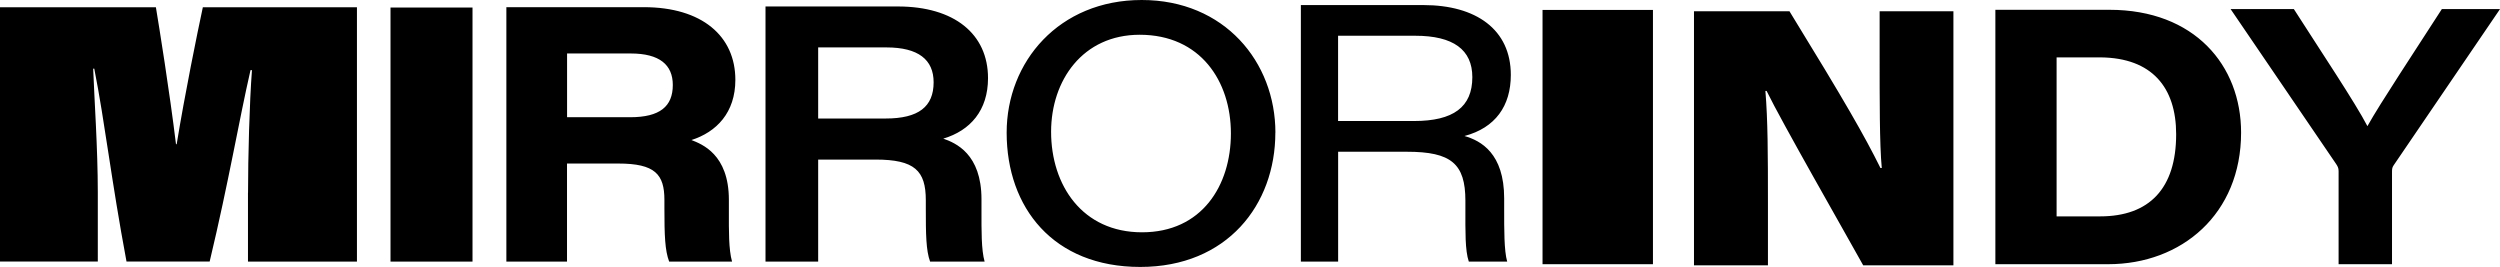 <?xml version="1.0" encoding="UTF-8"?> <svg xmlns="http://www.w3.org/2000/svg" width="487" height="52" viewBox="0 0 487 52" fill="none"><path d="M48.317 37.514C48.317 30.618 48.599 19.927 49.083 13.656H48.801C46.569 23.37 44.608 35.185 40.843 50.943H24.643C21.644 34.901 20.45 23.927 18.364 13.372H18.15C18.364 19.143 19.052 28.925 19.052 37.503V50.943H0V1.42H30.37C31.001 5.215 33.019 17.746 34.282 28.085H34.417C36.029 18.235 38.396 6.624 39.512 1.42H69.533V50.955H48.305V37.514H48.317ZM92.045 1.466V50.955H76.071V1.466H92.045ZM110.454 31.857V50.955H98.64V1.397H125.414C136.755 1.397 143.248 7.033 143.248 15.553C143.248 21.95 139.562 25.722 134.692 27.278C136.698 28.073 141.985 30.027 141.985 38.923V41.4C141.985 44.797 141.929 48.614 142.605 50.955H130.351C129.528 48.773 129.427 45.842 129.427 40.582V38.957C129.427 33.947 127.601 31.857 120.431 31.857H110.443H110.454ZM110.454 22.836H122.753C128.548 22.836 131.062 20.734 131.062 16.553C131.062 12.634 128.491 10.418 122.866 10.418H110.466V22.836H110.454ZM159.38 31.073V50.955H149.121V1.261H174.914C185.872 1.261 192.466 6.601 192.466 15.224C192.466 21.507 189.006 25.438 183.752 27.006C186.165 27.846 191.193 29.971 191.193 38.821V41.207C191.193 44.752 191.147 48.682 191.801 50.955H181.182C180.382 48.773 180.348 45.57 180.348 40.65V39.014C180.348 33.254 178.195 31.084 170.54 31.084H159.38V31.073ZM159.38 23.086H172.524C178.939 23.086 181.87 20.78 181.87 16.031C181.87 11.623 178.894 9.237 172.682 9.237H159.38V23.086ZM248.438 25.847C248.438 39.878 239.047 52 222.115 52C205.183 52 196.096 40.457 196.096 25.835C196.096 12.02 206.299 0 222.408 0C238.517 0 248.449 12.054 248.449 25.847H248.438ZM204.754 25.665C204.754 36.083 210.83 45.252 222.464 45.252C234.098 45.252 239.78 36.174 239.78 25.994C239.78 15.815 233.839 6.771 222.013 6.771C210.921 6.771 204.754 15.644 204.754 25.676V25.665ZM260.669 29.562V50.955H253.409V0.988H277.286C287.522 0.988 294.308 5.737 294.308 14.588C294.308 20.655 291.276 24.904 285.278 26.494C288.469 27.403 293.012 29.869 293.012 38.628V40.843C293.012 44.649 292.989 48.83 293.598 50.955H286.124C285.38 48.773 285.459 45.024 285.459 40.764V39.105C285.459 31.879 282.685 29.562 274.084 29.562H260.669ZM275.459 23.574C283.091 23.574 286.811 20.87 286.811 15.031C286.811 9.668 283.069 6.964 275.707 6.964H260.658V23.574H275.459ZM344.395 51.682V39.65C344.395 29.937 344.372 23.37 343.899 17.712H344.135C347.055 23.733 359.129 44.808 362.95 51.682H380.525V2.193H366.152V10.929C366.152 19.121 366.129 28.073 366.569 32.72H366.31C363.142 26.346 359.467 19.916 348.588 2.193H329.988V51.682H344.395ZM400.636 42.15H409.103C418.719 42.15 423.915 36.685 423.915 26.153C423.915 16.985 419.158 11.293 409.249 11.179H400.625V42.161L400.636 42.15ZM388.698 1.909H410.929C427.5 1.909 436.564 12.747 436.564 25.824C436.564 41.684 424.986 51.466 410.67 51.466H388.698V1.909ZM465.964 51.466V33.493C465.964 32.879 466.009 32.618 466.269 32.22L487 1.772H475.67C470.519 9.793 463.665 20.098 461.173 24.574C458.84 20.064 451.974 9.793 446.845 1.772H434.524L454.995 31.823C455.367 32.368 455.559 32.697 455.559 33.322V51.466H465.964ZM321.995 1.931H300.486V51.466H321.995V1.931Z" fill="black"></path></svg> 